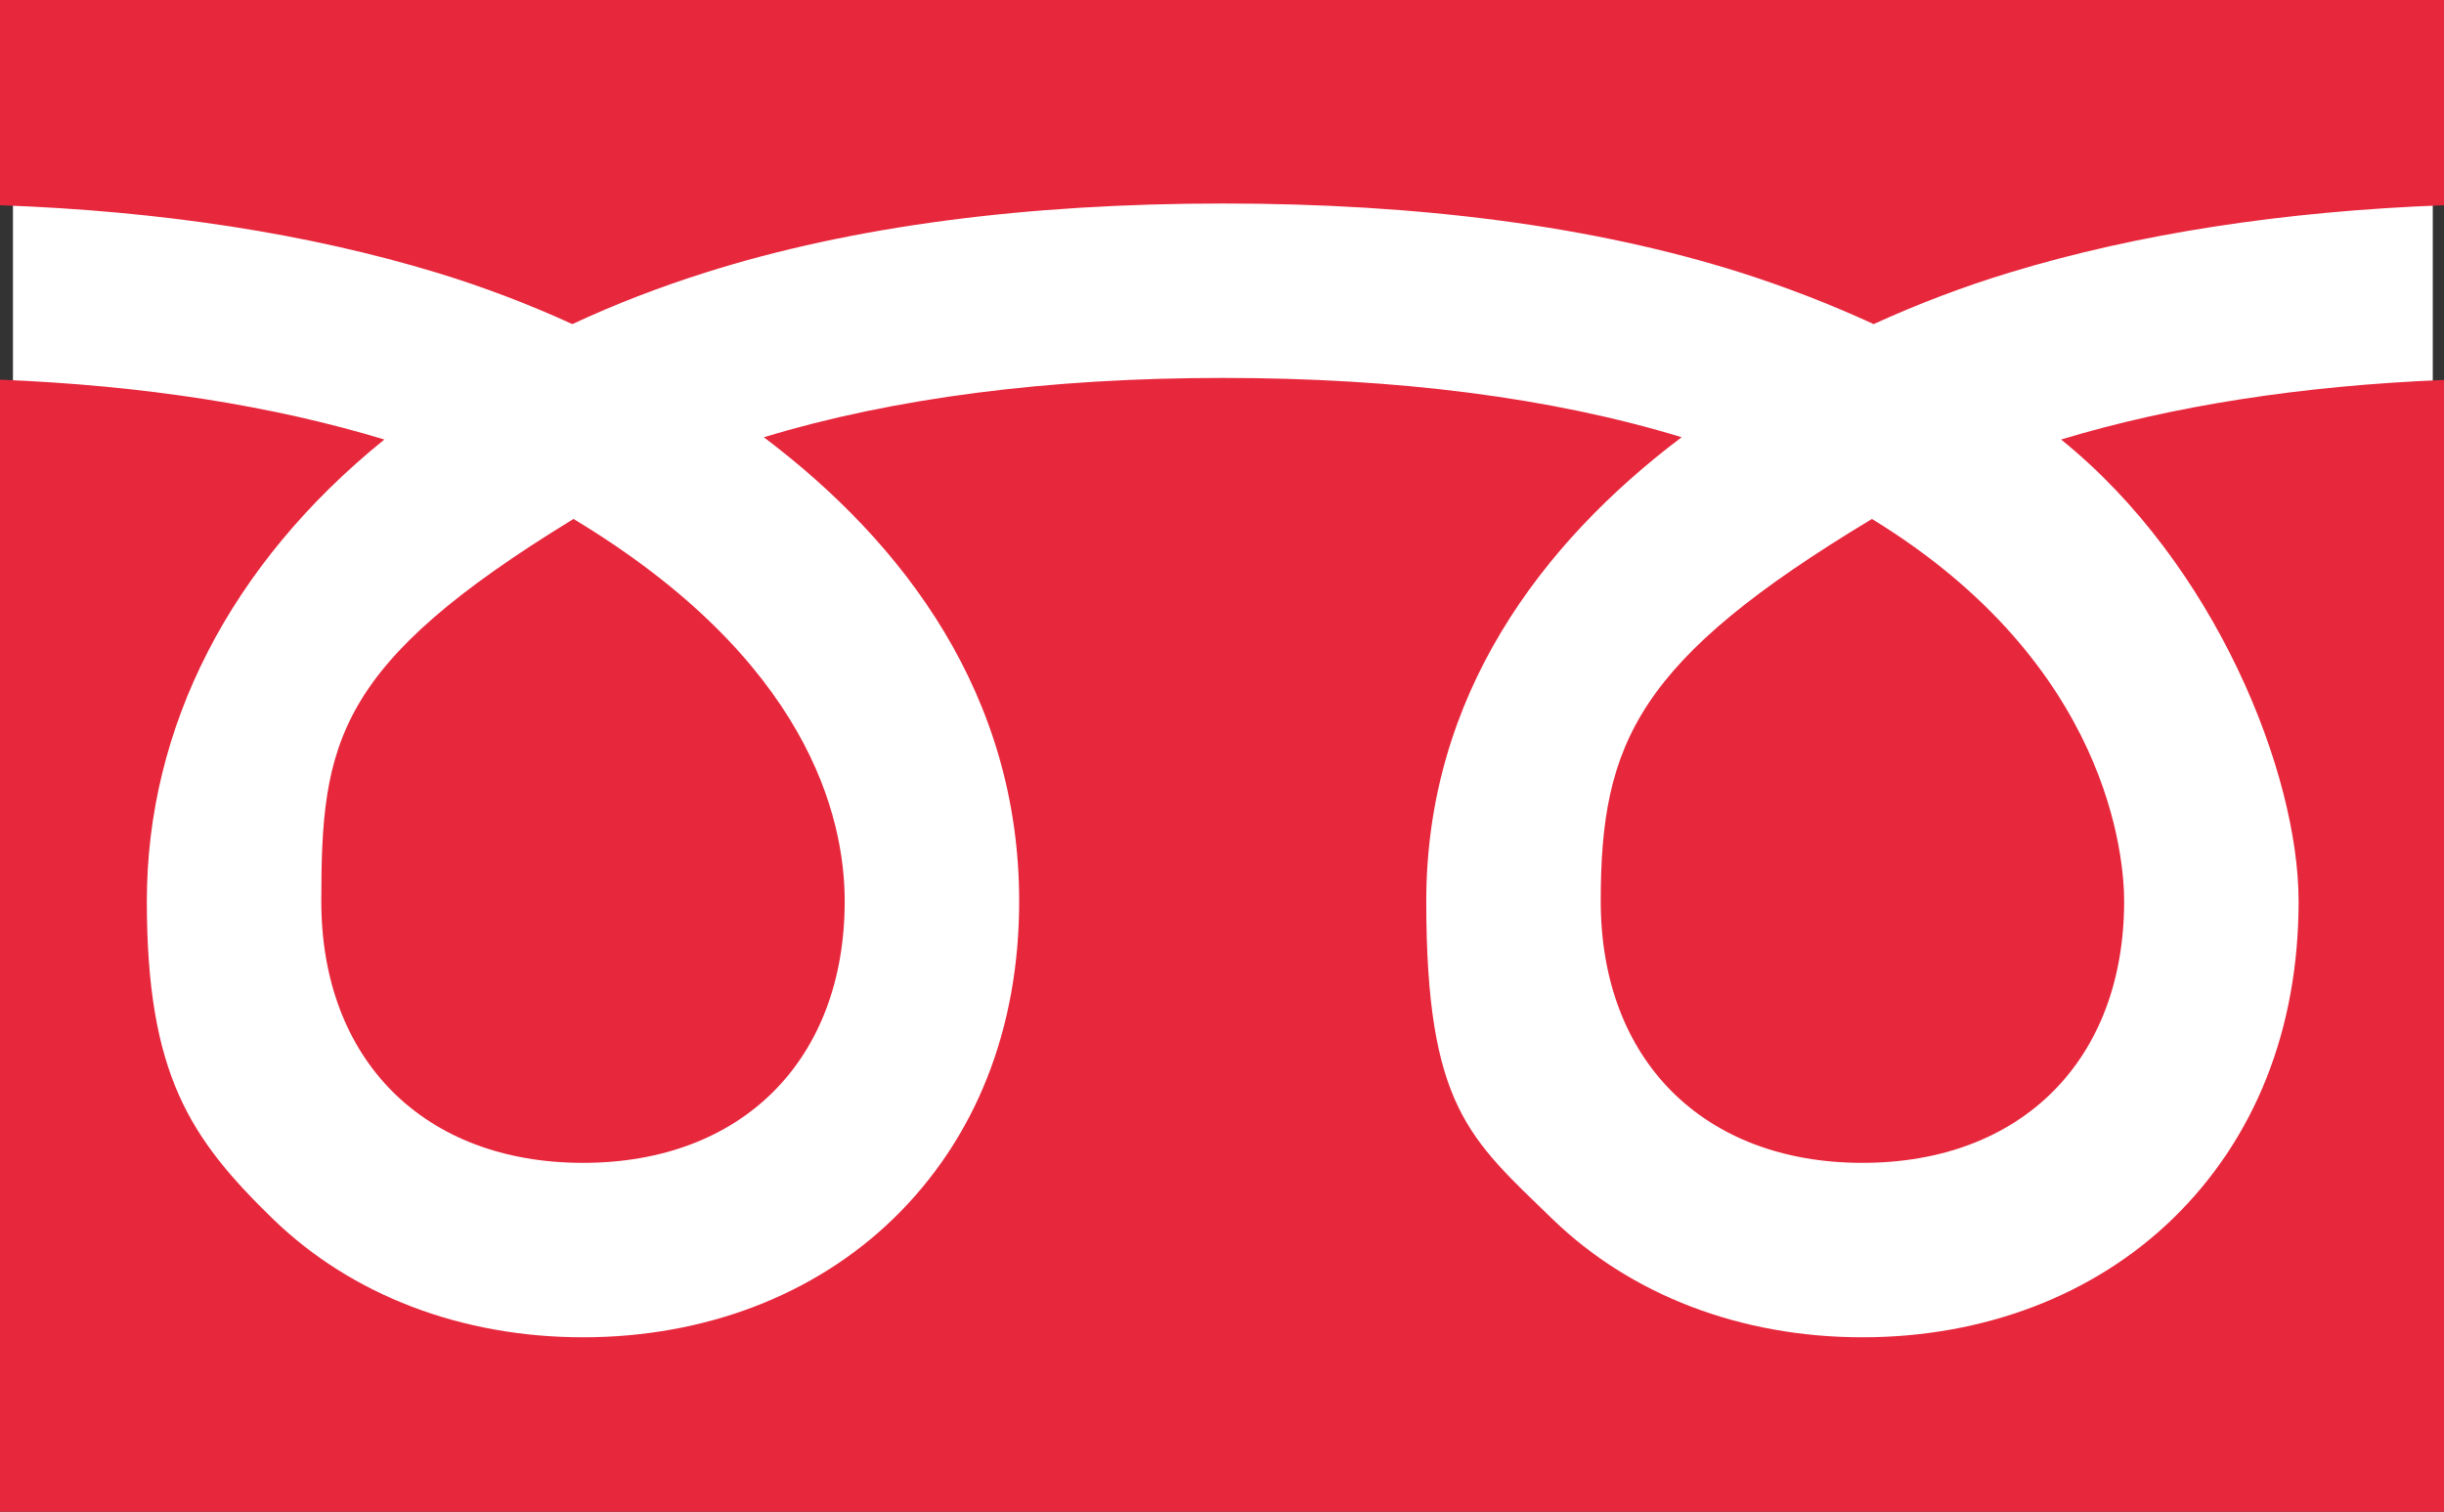 <?xml version="1.0" encoding="UTF-8"?>
<svg id="icon" xmlns="http://www.w3.org/2000/svg" version="1.1" viewBox="0 0 848.9 525.2">
  <rect x="0" y="0" width="848.9" height="525.2" fill="#333333" stroke="none"/>
  <!-- Generator: Adobe Illustrator 29.4.0, SVG Export Plug-In . SVG Version: 2.1.0 Build 152)  -->
  <defs>
    <style>
      .st0 {
        fill: #fff;
      }

      .st1 {
        fill: #e7273c;
      }
    </style>
  </defs>
  <rect class="st0" x="4.5" y="2.6" width="840.5" height="520"/>
  <g>
    <path class="st1" d="M848.9,0v71.3c-55.9,2.1-106.6,9.9-150.9,23.4-16.1,4.9-31.9,10.9-47.2,17.9-15-6.9-30.5-12.9-46.2-17.9-51.2-16.2-111.8-24-179.8-24s-128.7,7.8-179.8,24c-15.8,5-31.2,10.9-46.2,17.9-15.3-7-31.1-13-47.2-17.9C107.1,81.2,56.2,73.3,0,71.3V0h848.9,0Z"/>
    <path class="st1" d="M737.8,313.1c0,55.2-35.7,90.9-90.9,90.9s-90.9-35.7-90.9-90.9,12.8-83.8,94.2-132.8c82.8,50.6,87.6,118.2,87.6,132.8Z"/>
    <path class="st1" d="M293.4,313.1c0,55.2-35.7,90.9-90.9,90.9s-90.9-35.7-90.9-90.9,4.8-82.2,87.6-132.8c81.4,49,94.2,103.5,94.2,132.8Z"/>
    <path class="st1" d="M0,525.2V131.9c49.8,2,94.6,9,133.5,20.8-53.6,43.3-82.5,100-82.5,160.4s15.2,82.5,43.7,110.3c27.4,26.6,65.6,41.2,107.8,41.2s80.4-14.6,107.8-41.2c28.6-27.8,43.7-65.9,43.7-110.3,0-71.5-39.9-124.4-88.7-161.2,44.9-13.6,98.5-20.6,159.4-20.6s114.5,6.9,159.4,20.6c-48.8,36.8-88.7,89.8-88.7,161.2s15.1,82.5,43.7,110.3c27.4,26.6,65.6,41.2,107.8,41.2s80.4-14.6,107.8-41.2c28.6-27.8,43.7-65.9,43.7-110.3s-28.9-117.2-82.5-160.4c38.7-11.7,83.4-18.7,133-20.7v393.3H0Z"/>
  </g>
</svg>